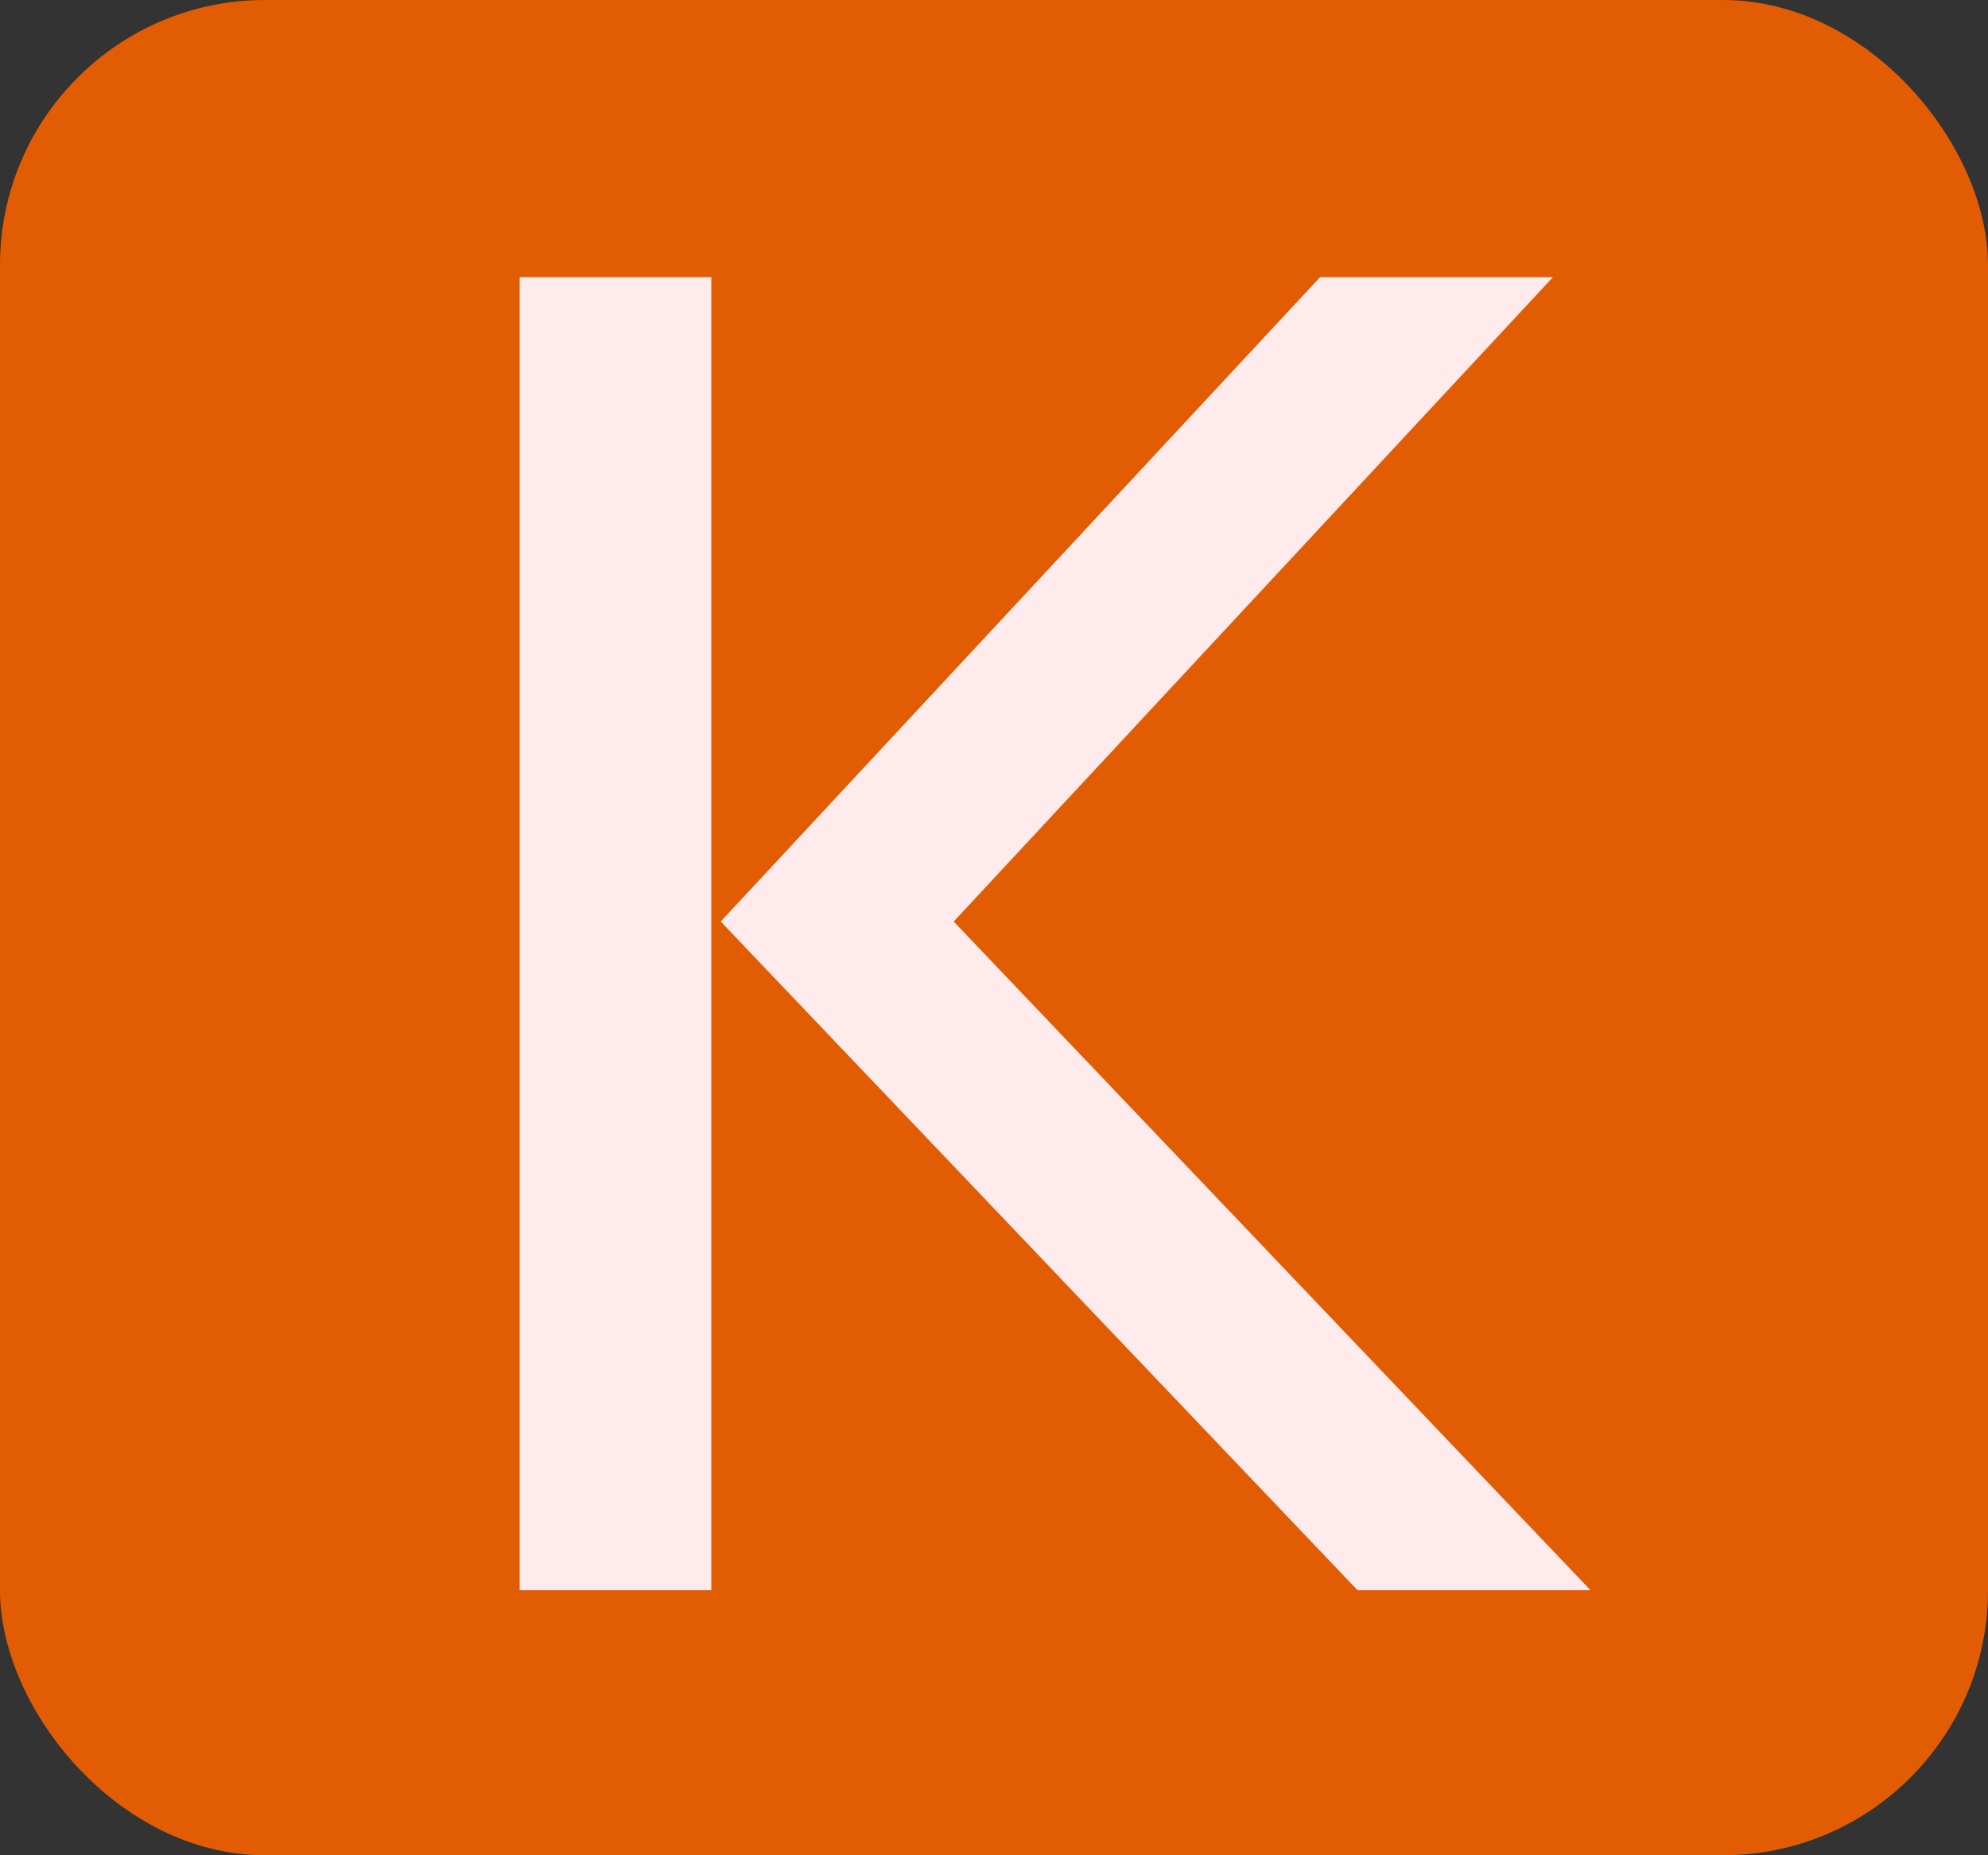 <svg width="15" height="14" viewBox="0 0 15 14" fill="none" xmlns="http://www.w3.org/2000/svg">
<rect x="0" y="0" width="15" height="14" fill="#333333" stroke="none"/>
<rect width="15" height="14" rx="2" fill="#E25C03"/>
<path d="M3.921 2.092H5.367V12H3.921V2.092ZM5.438 6.954L9.96 2.092H11.717L7.196 6.954L12.001 12H10.243L5.438 6.954Z" fill="#FFEBEB"/>
</svg>
